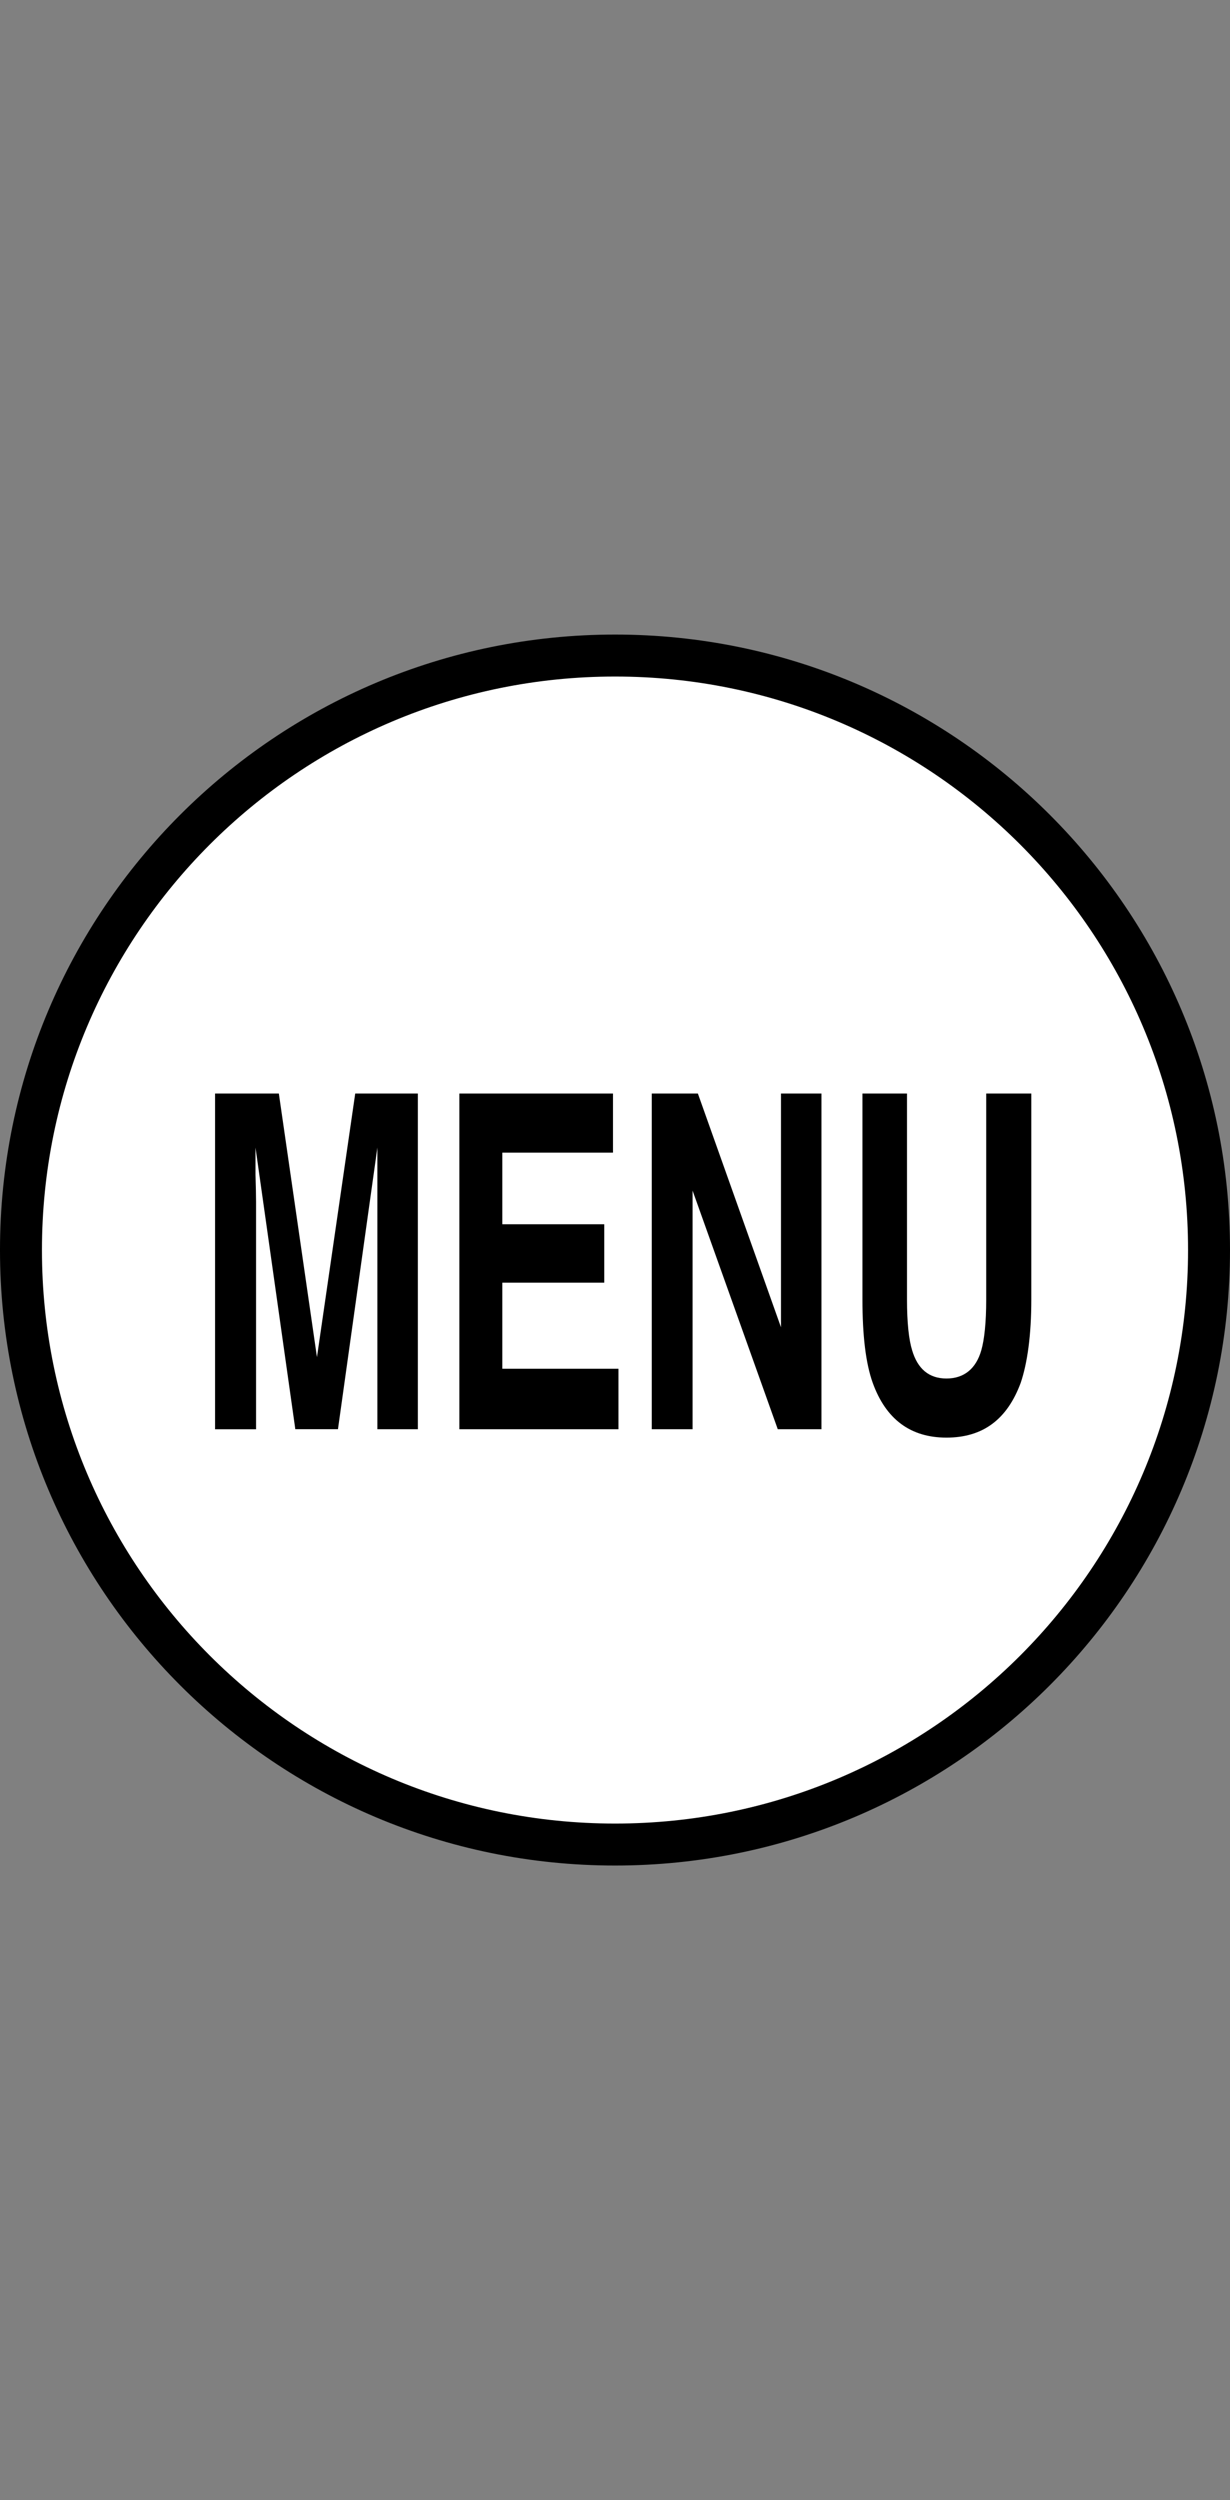 <?xml version="1.0" encoding="iso-8859-1"?>
<!-- Generator: Adobe Illustrator 15.1.0, SVG Export Plug-In . SVG Version: 6.00 Build 0)  -->
<!DOCTYPE svg PUBLIC "-//W3C//DTD SVG 1.1//EN" "http://www.w3.org/Graphics/SVG/1.1/DTD/svg11.dtd">
<svg version="1.1" xmlns="http://www.w3.org/2000/svg" xmlns:xlink="http://www.w3.org/1999/xlink" x="0px" y="0px"
	 width="43.986px" height="89.348px" viewBox="0 0 43.986 89.348" style="enable-background:new 0 0 43.986 89.348;"
	 xml:space="preserve">
<rect x="0" y="0" width="43.986" height="89.348" fill="#808080" stroke="none"/>
<g id="Layer_1">
	<g>
		<rect style="fill:none;" width="43.986" height="89.348"/>
	</g>
</g>
<g id="master1">
	<path style="fill:#FFFFFF;stroke:#000000;stroke-width:1.5;stroke-linecap:round;stroke-linejoin:round;" d="M43.236,44.674
		c0,11.734-9.514,21.246-21.24,21.246c-11.734,0-21.246-9.512-21.246-21.246s9.512-21.246,21.246-21.246
		C33.722,23.428,43.236,32.939,43.236,44.674z"/>
	<path d="M12.703,39.081h2.24v11.997h-1.447v-8.126v-0.971v-0.971l-1.41,10.067h-1.525L9.137,41.011v0.971
		c0.012,0.421,0.02,0.751,0.02,0.971v8.126H7.691V39.081h2.281l1.363,9.421L12.703,39.081z"/>
	<polygon points="21.921,41.193 17.964,41.193 17.964,43.752 21.609,43.752 21.609,45.84 17.964,45.84 17.964,48.916 22.117,48.916 
		22.117,51.078 16.427,51.078 16.427,39.081 21.921,39.081 	"/>
	<polygon points="23.308,39.081 24.957,39.081 27.929,47.434 27.929,39.081 29.376,39.081 29.376,51.078 27.814,51.078 
		24.767,42.549 24.767,51.078 23.308,51.078 	"/>
	<path d="M30.841,39.081h1.594v7.362c0,0.824,0.066,1.436,0.184,1.814c0.195,0.658,0.598,1.008,1.227,1.008s1.057-0.35,1.246-1.008
		c0.109-0.379,0.176-0.99,0.176-1.814v-7.362h1.613v7.362c0,1.271-0.141,2.271-0.379,2.975c-0.482,1.301-1.344,1.959-2.656,1.959
		c-1.289,0-2.168-0.658-2.637-1.959c-0.252-0.703-0.367-1.703-0.367-2.975V39.081z"/>
</g>
</svg>
